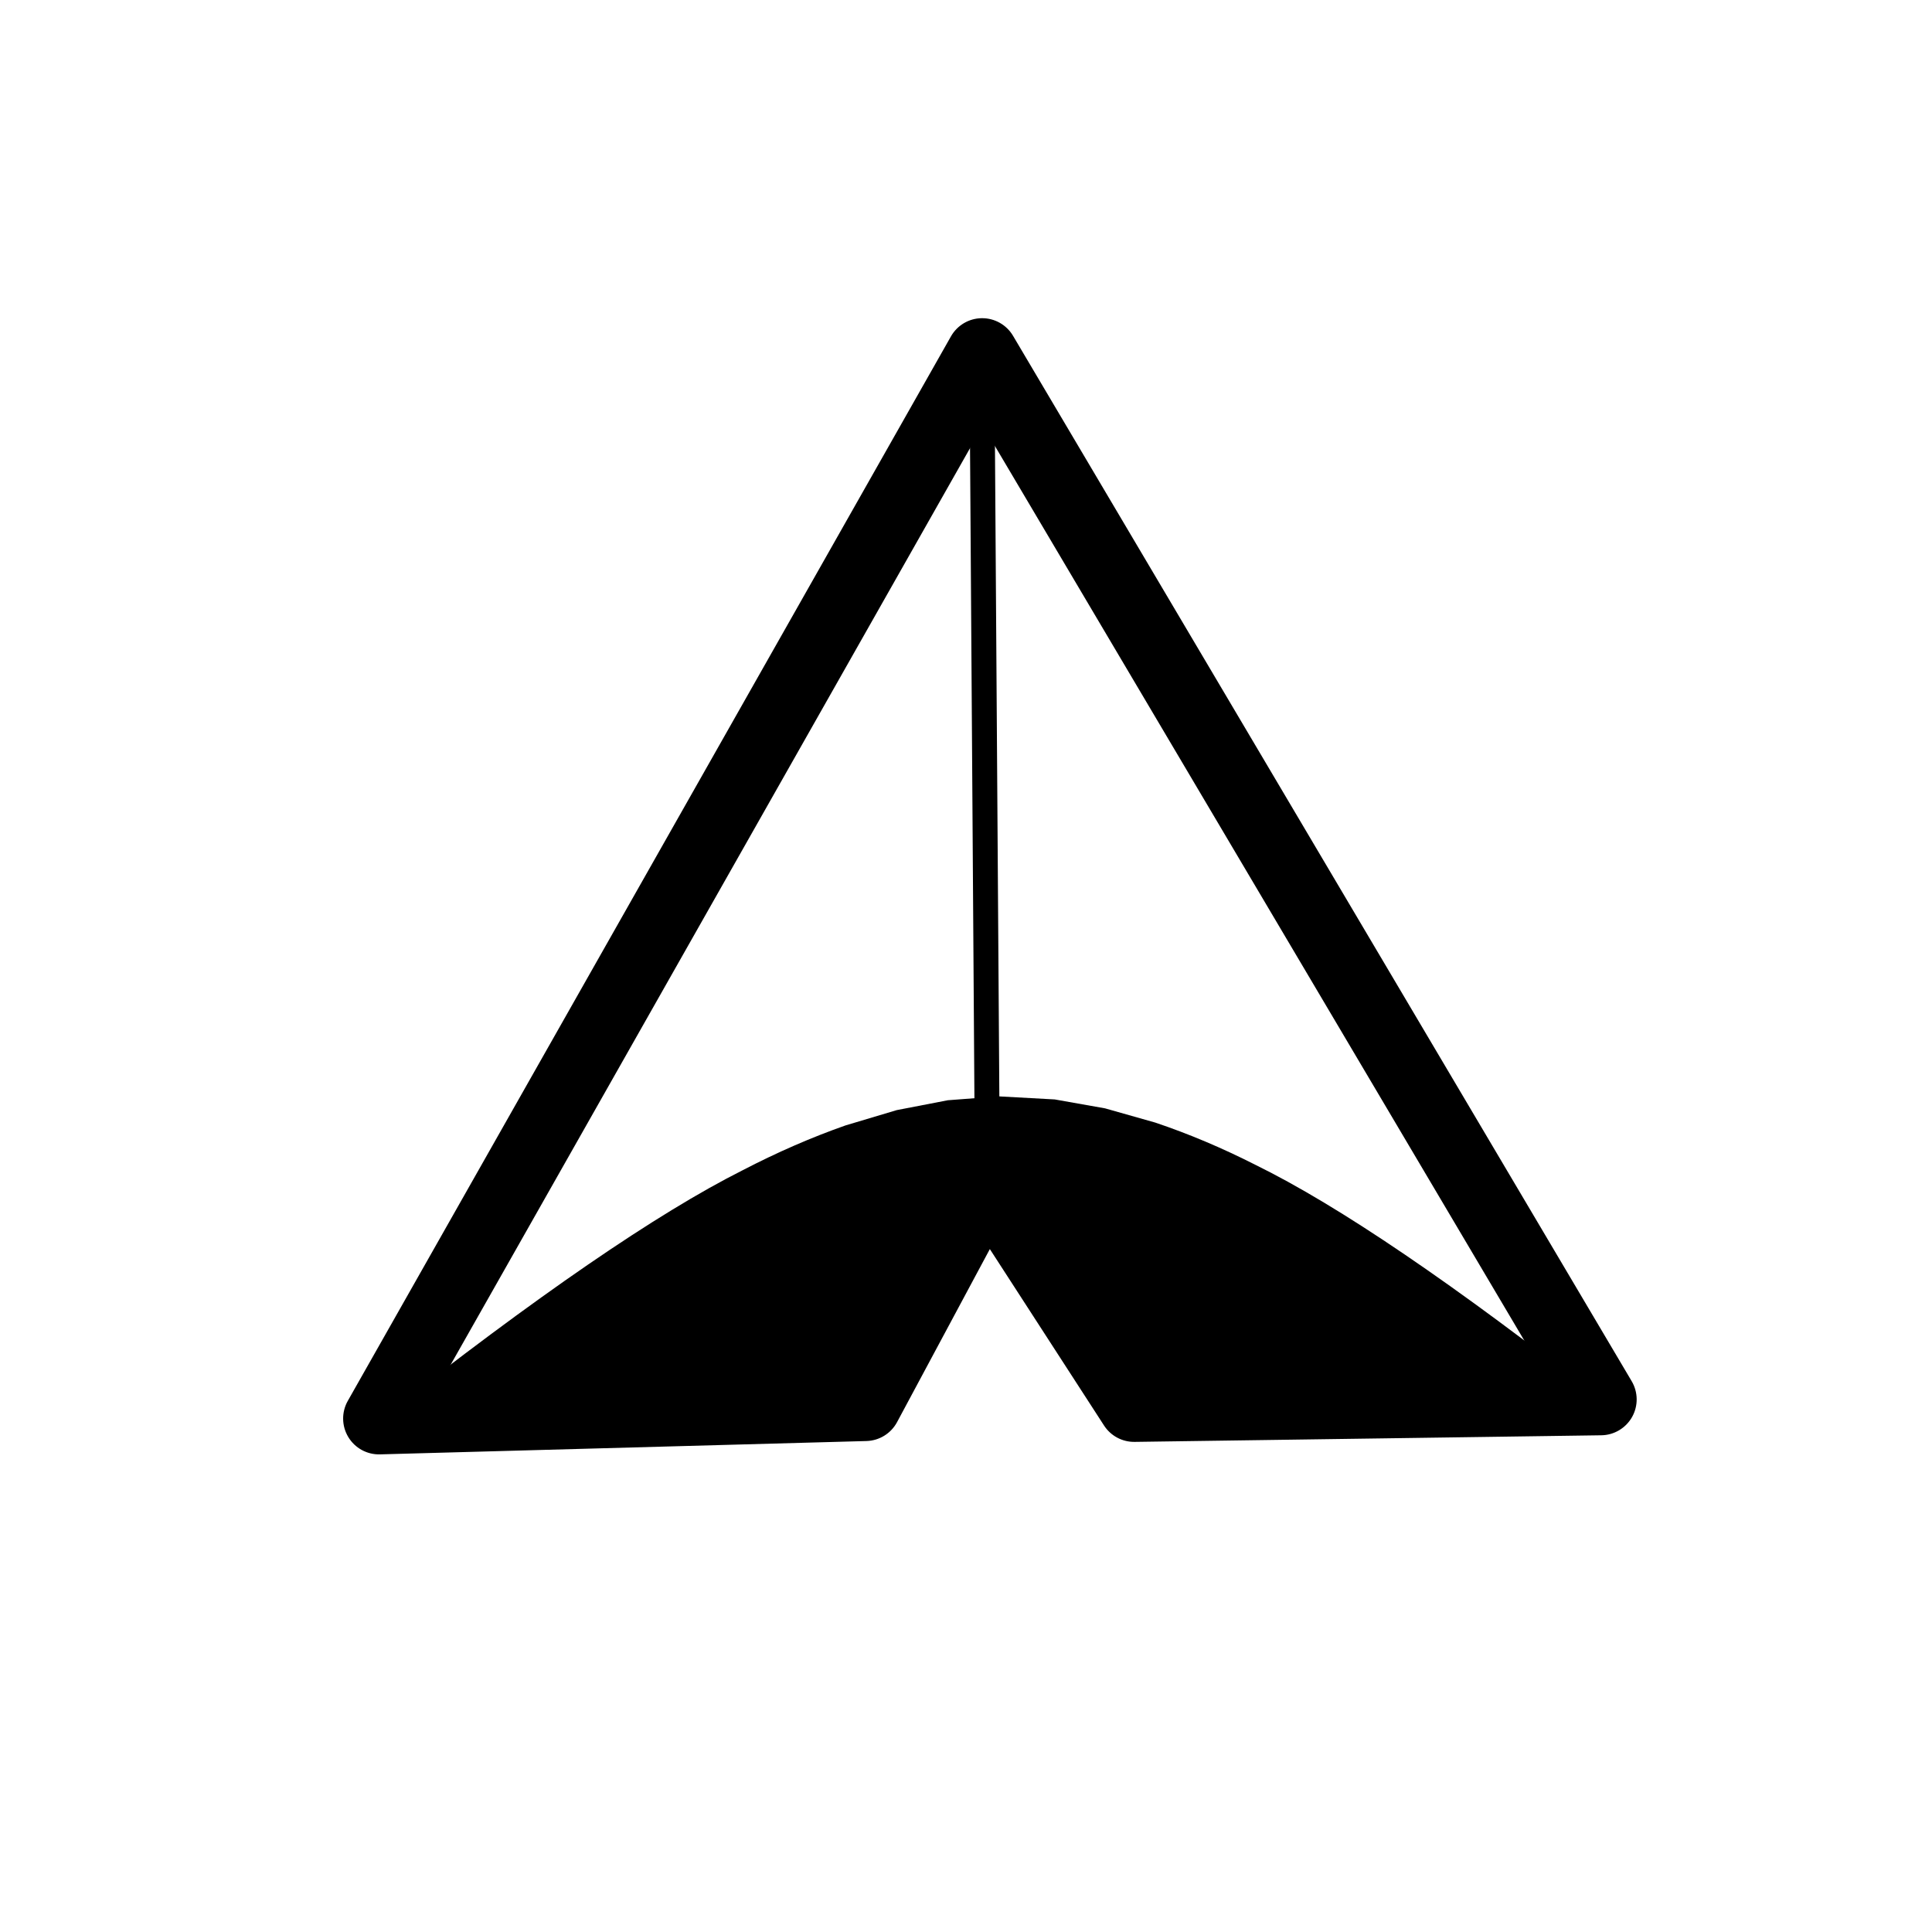 <?xml version="1.0" encoding="UTF-8"?>
<!-- Uploaded to: SVG Repo, www.svgrepo.com, Generator: SVG Repo Mixer Tools -->
<svg fill="#000000" width="800px" height="800px" version="1.1" viewBox="144 144 512 512" xmlns="http://www.w3.org/2000/svg">
 <g>
  <path d="m412.55 242.5-159.86 282.11-8.527-14.18 128.93-3.535-8.113 5.008 32.191-60.043c1.59-2.965 4.625-4.867 7.984-5.004 3.359-0.141 6.539 1.508 8.367 4.328l39.004 60.266-8.109-4.336 123.68-1.75-8.043 14.34-163.95-277.04 16.445-0.156m-16.535-9.367c1.672-2.949 4.789-4.785 8.18-4.816 3.387-0.031 6.539 1.746 8.266 4.66l163.95 277.04c1.727 2.918 1.77 6.531 0.113 9.488-1.66 2.953-4.766 4.805-8.152 4.852l-123.68 1.75c-3.269 0.047-6.336-1.594-8.109-4.34l-39.008-60.266 16.348-0.672-32.191 60.043c-1.609 3.004-4.707 4.914-8.113 5.008l-128.92 3.535c-3.426 0.098-6.637-1.664-8.402-4.598-1.77-2.938-1.816-6.602-0.125-9.582z"/>
  <path d="m402.38 457.12-1.492-221.02c-0.012-1.824 1.457-3.312 3.281-3.324 1.824-0.016 3.312 1.457 3.328 3.281l1.492 221.02c0.012 1.824-1.457 3.312-3.281 3.328-1.824 0.012-3.316-1.457-3.328-3.285z"/>
  <path d="m244.98 519.92 130.45-4.309 31.352-59.27 36.516 59.074 125.75 0.043c-39.5-31.023-70.289-51.945-92.367-62.773-8.828-4.481-17.668-8.211-26.527-11.191l-13.301-3.769-13.332-2.363-14.812-0.812-13.52 1.027-13.555 2.617-13.578 4.059c-9.066 3.188-18.145 7.144-27.242 11.871-22.73 11.434-54.672 33.363-95.828 65.797"/>
 </g>
</svg>